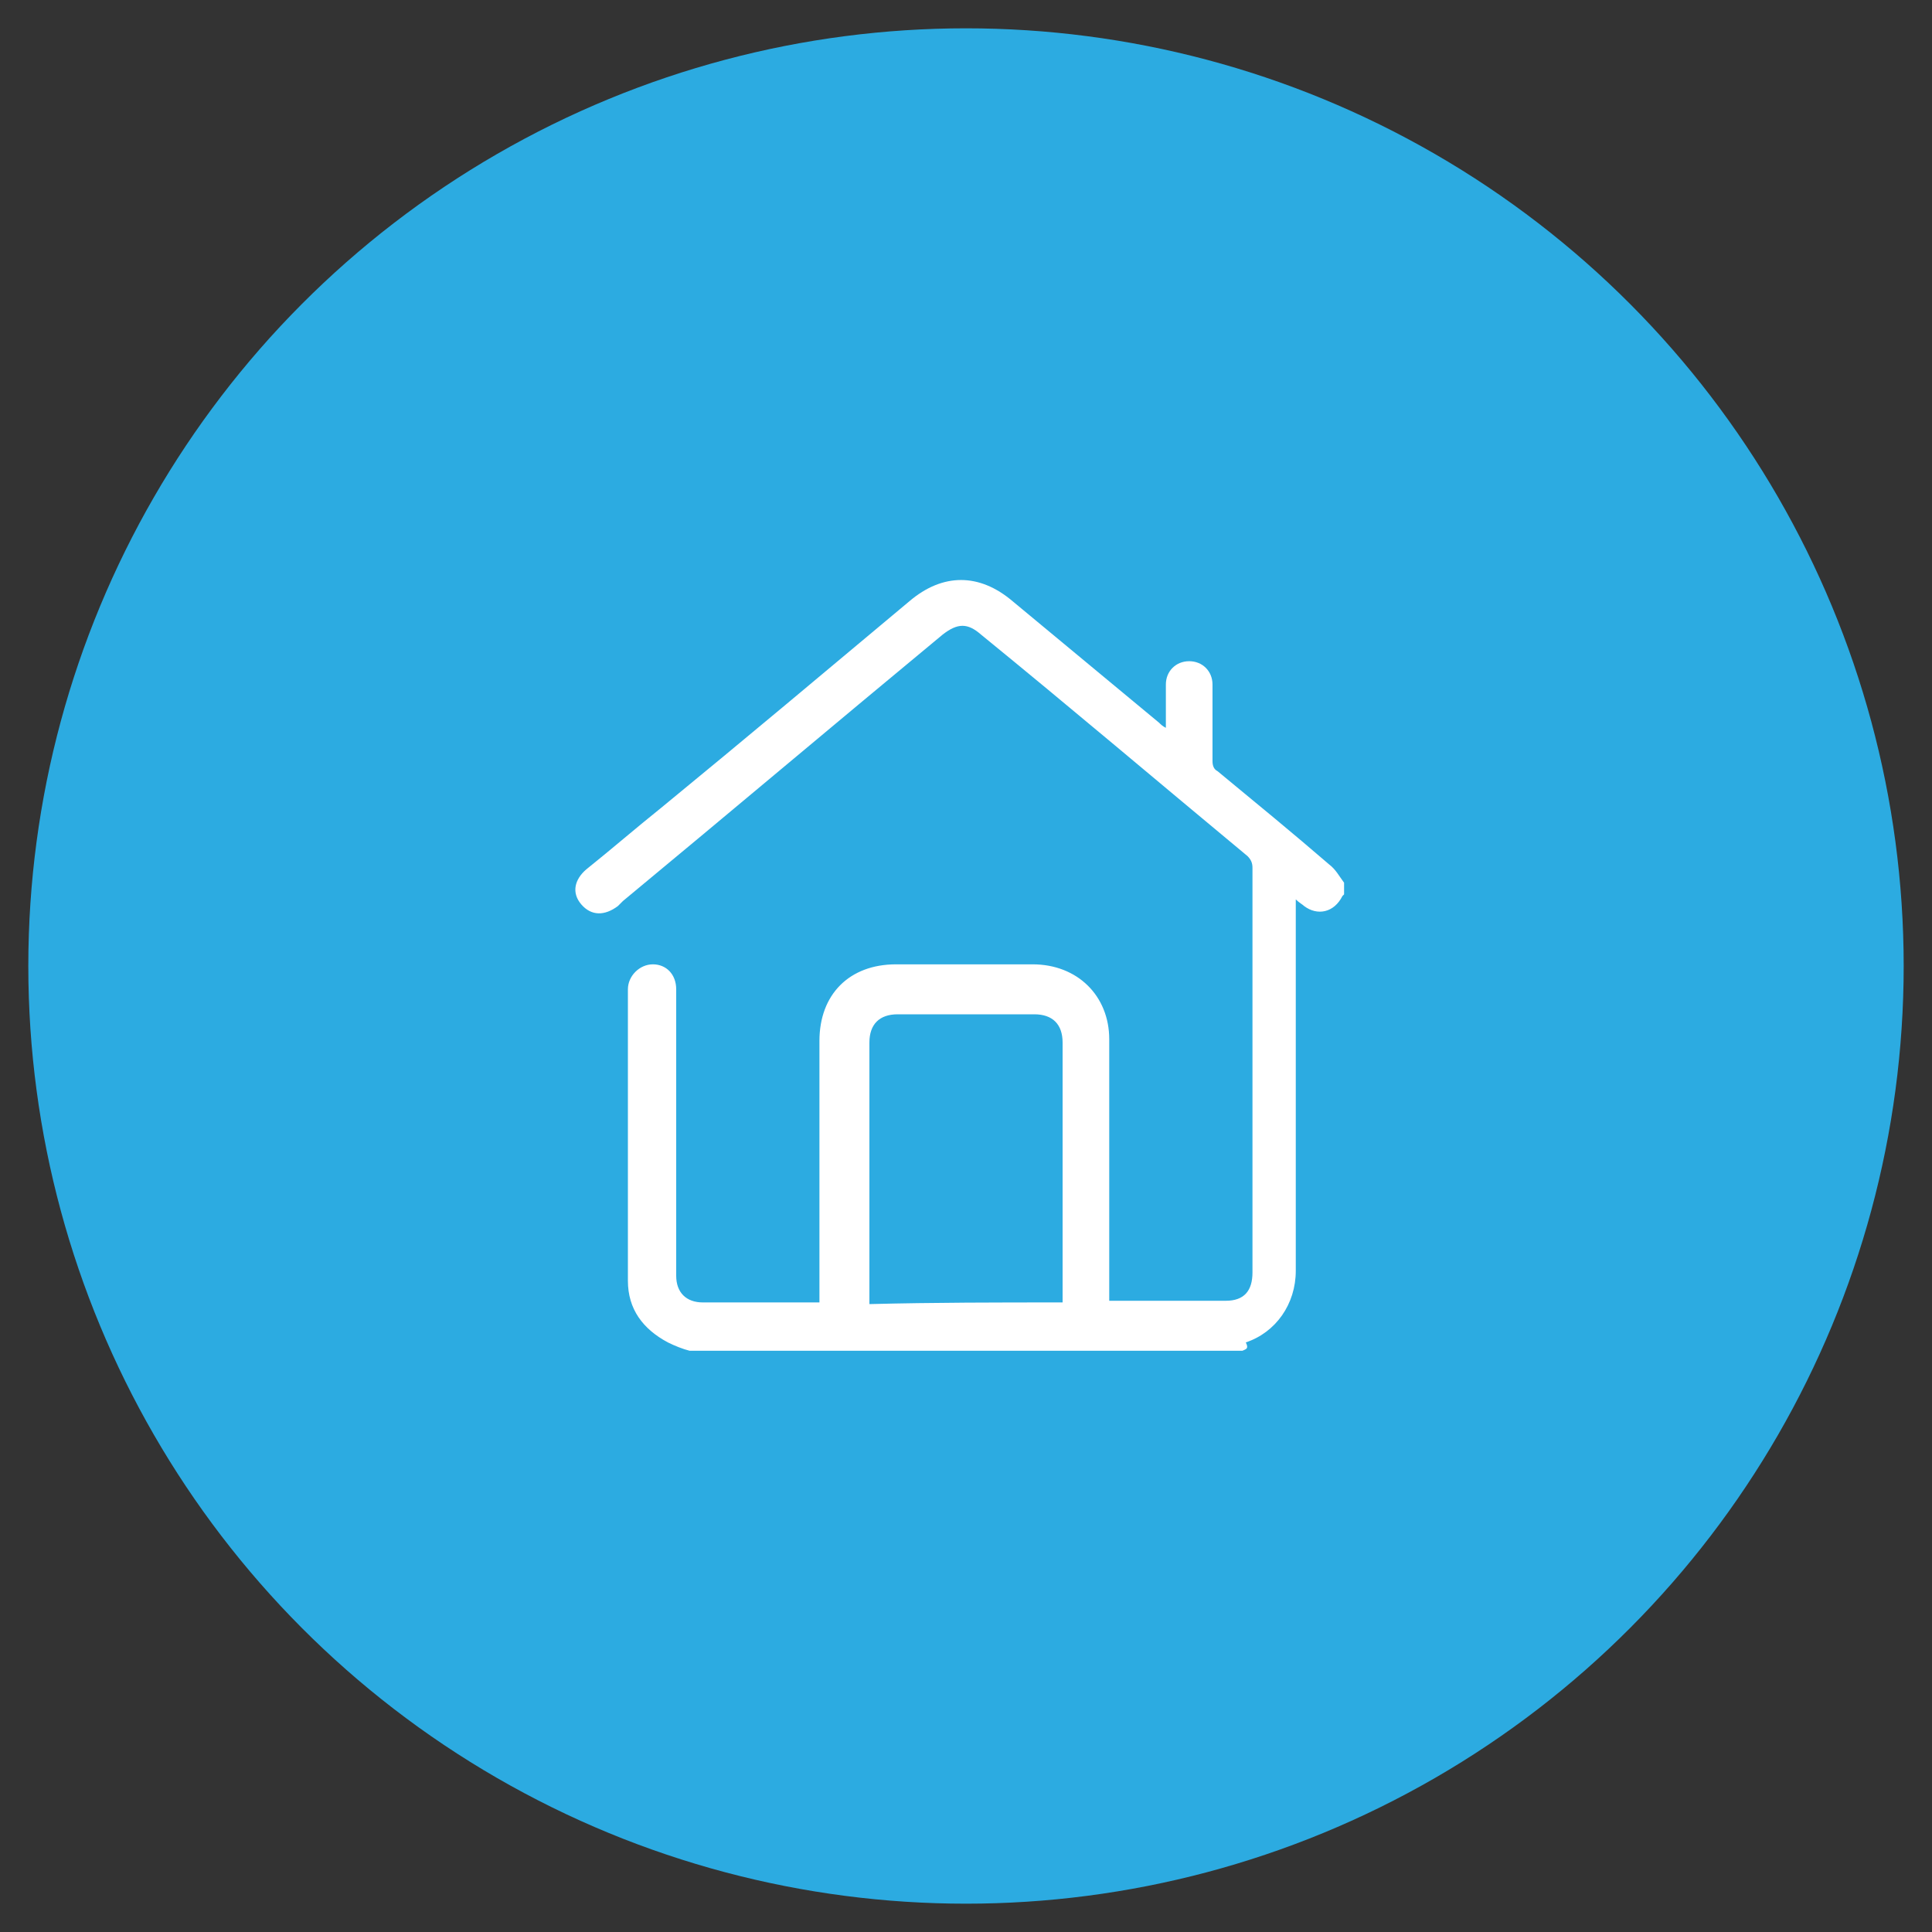 <?xml version="1.0" encoding="utf-8"?>
<!-- Generator: Adobe Illustrator 25.2.3, SVG Export Plug-In . SVG Version: 6.00 Build 0)  -->
<svg version="1.1" id="Vrstva_1" xmlns="http://www.w3.org/2000/svg" xmlns:xlink="http://www.w3.org/1999/xlink" x="0px" y="0px"
	 viewBox="0 0 116 116" style="enable-background:new 0 0 116 116;" xml:space="preserve">
<rect x="0" y="0" width="116" height="116" fill="#333333" stroke="none"/>
<style type="text/css">
	.st0{fill:#2CABE1;}
	.st1{fill:#FFFFFF;}
</style>
<g>
	<circle class="st0" cx="58" cy="58" r="56.3"/>
	<path class="st1" d="M41.4,81.1c-0.4-0.1-0.9-0.3-1.3-0.5c-1.5-0.8-2.4-2-2.4-3.7c0-5.8,0-11.7,0-17.5c0-0.8,0.7-1.5,1.5-1.5
		c0.8,0,1.4,0.6,1.4,1.5c0,4.1,0,8.1,0,12.2c0,1.7,0,3.3,0,5c0,1,0.6,1.6,1.6,1.6c2.2,0,4.4,0,6.6,0c0.1,0,0.2,0,0.4,0
		c0-0.2,0-0.4,0-0.6c0-5,0-10,0-15.1c0-2.8,1.8-4.6,4.6-4.6c2.7,0,5.5,0,8.2,0c2.7,0,4.6,1.9,4.6,4.5c0,5,0,10.1,0,15.1
		c0,0.2,0,0.4,0,0.6c0.2,0,0.3,0,0.4,0c2.2,0,4.4,0,6.6,0c1.1,0,1.6-0.6,1.6-1.7c0-8.1,0-16.2,0-24.3c0-0.3-0.1-0.5-0.3-0.7
		c-5.3-4.4-10.6-8.9-16-13.3c-0.8-0.7-1.4-0.7-2.3,0c-6.4,5.3-12.8,10.7-19.2,16c-0.1,0.1-0.2,0.2-0.3,0.3c-0.8,0.6-1.6,0.6-2.2-0.1
		c-0.6-0.7-0.4-1.5,0.3-2.1c1.5-1.2,3-2.5,4.5-3.7c5-4.1,10-8.3,14.9-12.4c2-1.7,4.2-1.7,6.2,0c2.9,2.4,5.9,4.9,8.8,7.3
		c0.1,0.1,0.2,0.2,0.4,0.3c0-0.2,0-0.3,0-0.4c0-0.7,0-1.4,0-2.2c0-0.8,0.6-1.4,1.4-1.4c0.8,0,1.4,0.6,1.4,1.4c0,1.5,0,3.1,0,4.6
		c0,0.3,0.1,0.5,0.3,0.6c2.3,1.9,4.5,3.7,6.7,5.6c0.4,0.3,0.6,0.7,0.9,1.1c0,0.2,0,0.5,0,0.7c0,0-0.1,0.1-0.1,0.1
		c-0.5,1-1.5,1.2-2.3,0.6c-0.1-0.1-0.3-0.2-0.5-0.4c0,0.2,0,0.4,0,0.5c0,1,0,1.9,0,2.9c0,6.3,0,12.6,0,18.9c0,2-1.2,3.7-3,4.3
		C75,81,74.8,81,74.6,81.1C63.5,81.1,52.5,81.1,41.4,81.1z M63.8,78.2c0-0.2,0-0.3,0-0.4c0-5.1,0-10.2,0-15.2c0-1.1-0.6-1.7-1.7-1.7
		c-2.7,0-5.5,0-8.2,0c-1.1,0-1.7,0.6-1.7,1.7c0,5.1,0,10.1,0,15.2c0,0.2,0,0.3,0,0.5C56.1,78.2,59.9,78.2,63.8,78.2z"/>
</g>
</svg>
